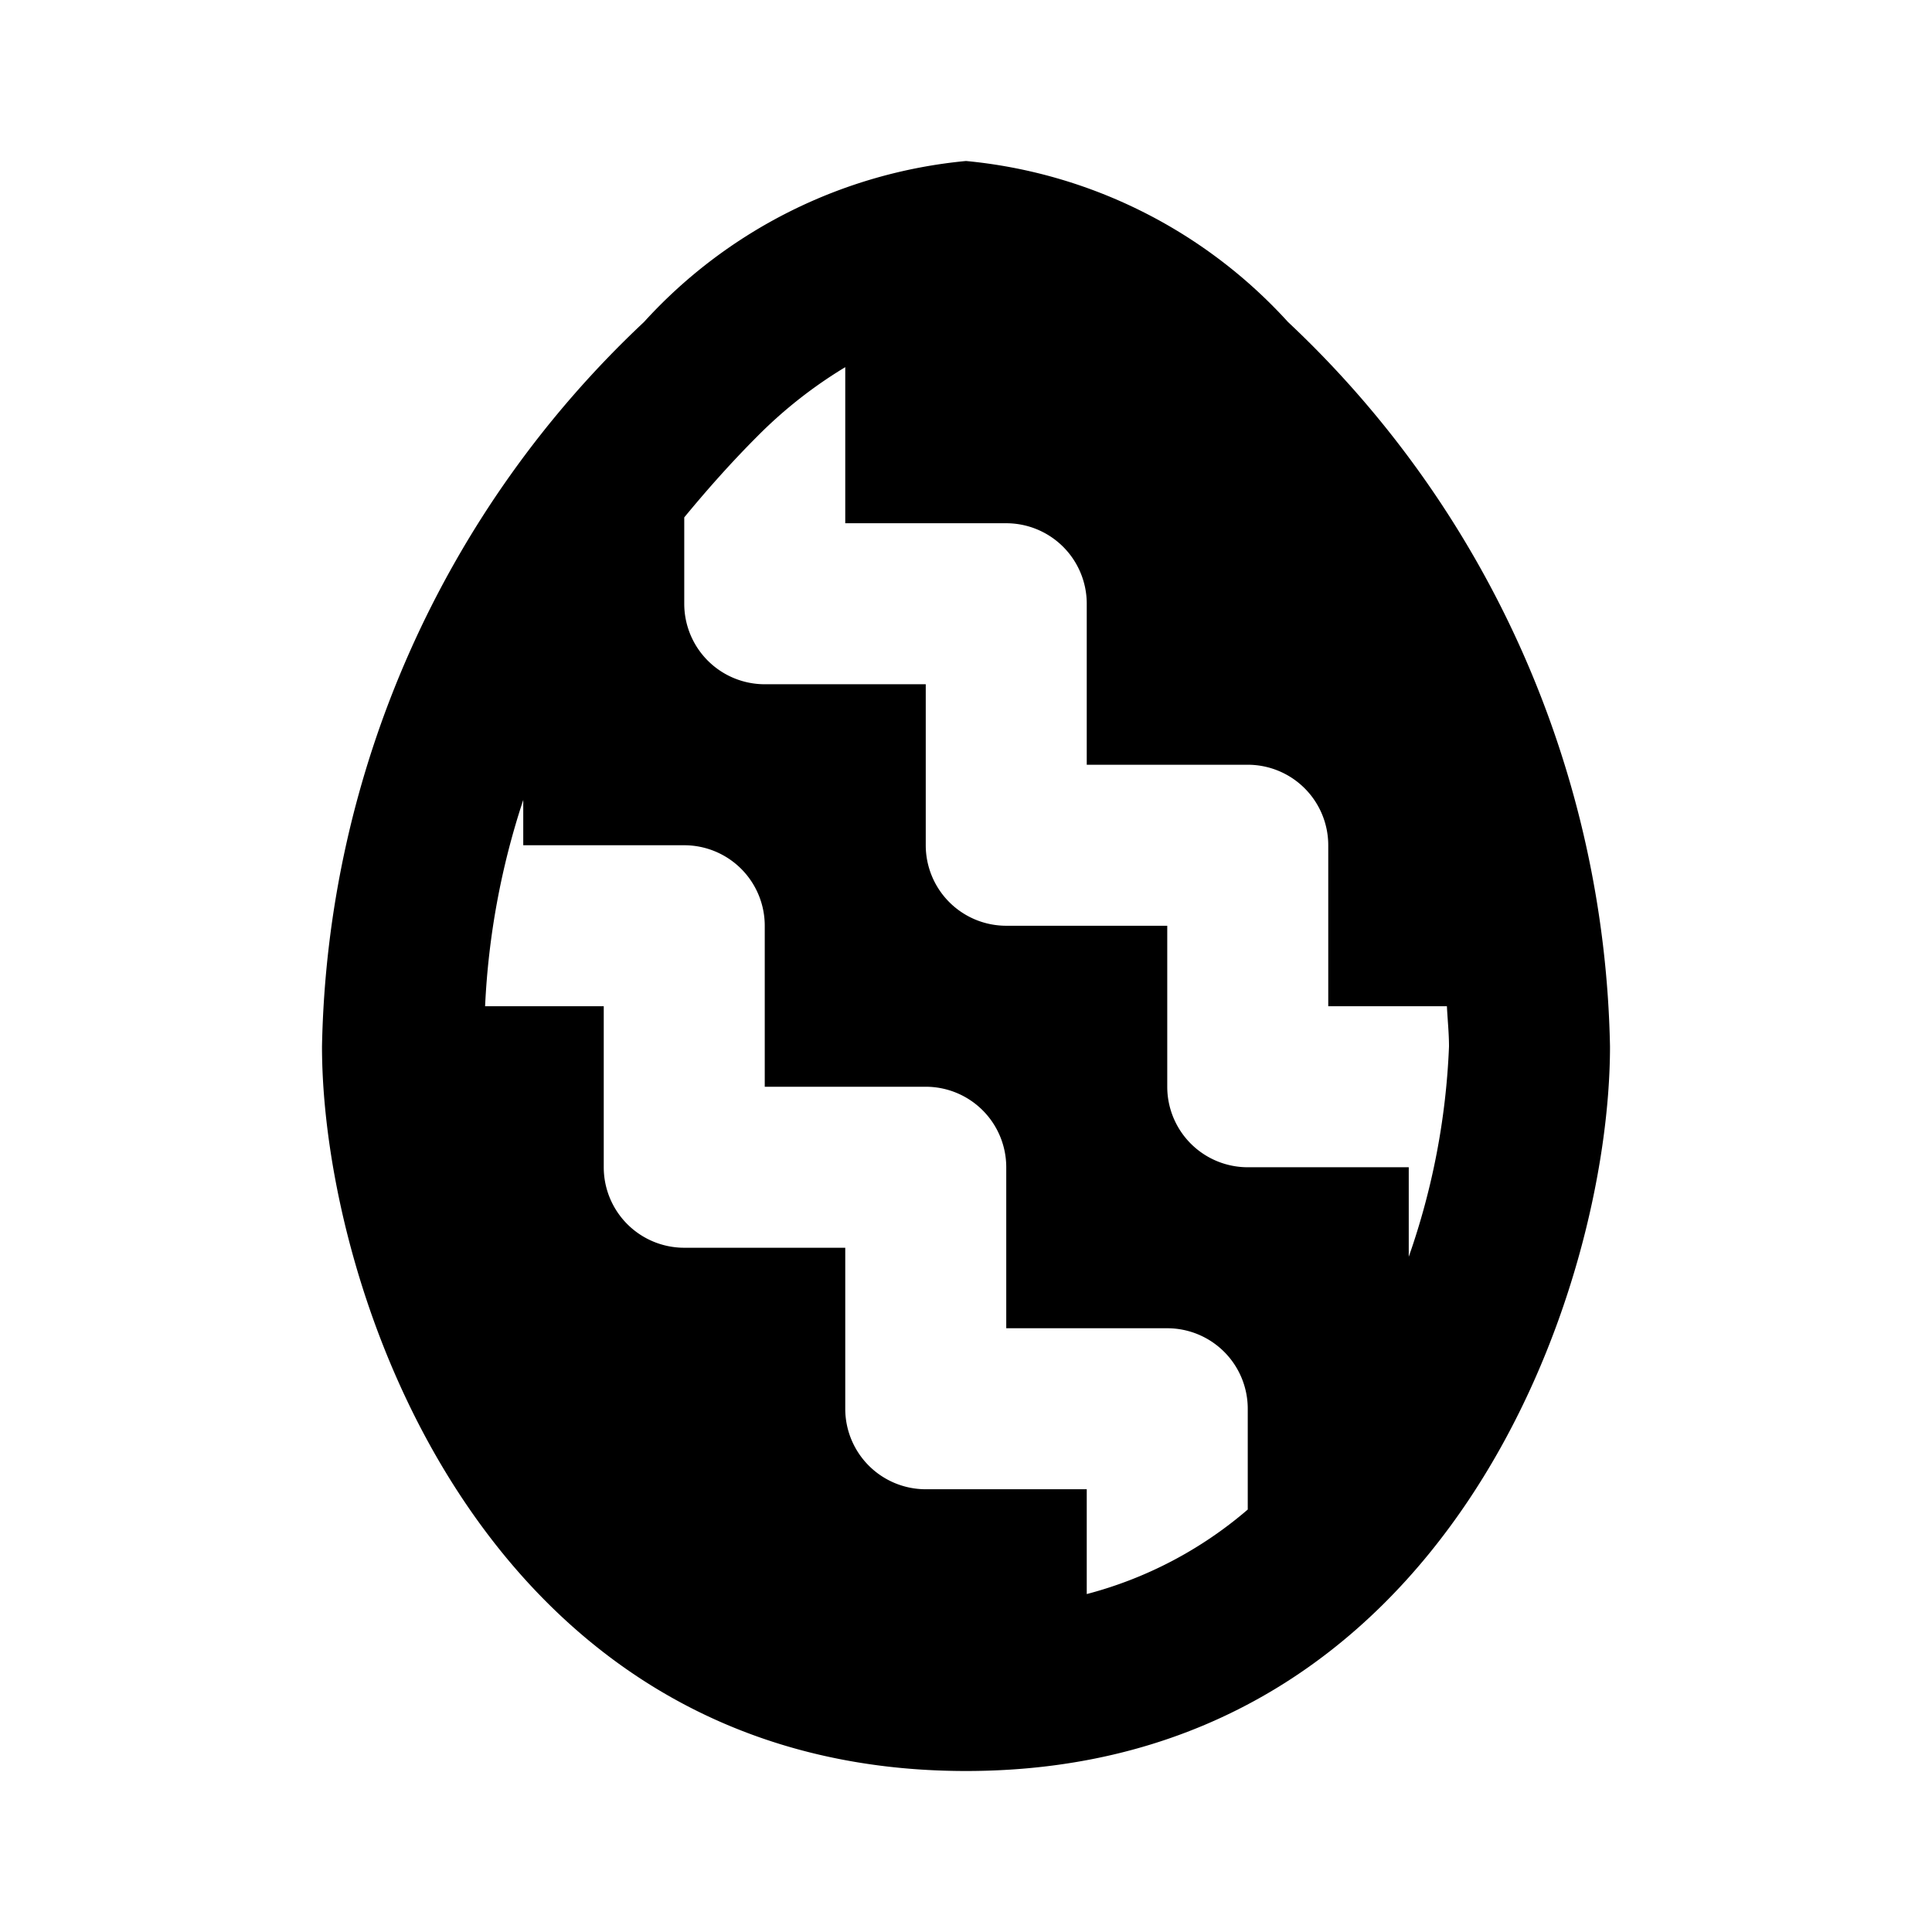<?xml version="1.0" encoding="utf-8"?>
<svg fill="#000000" width="800px" height="800px" viewBox="0 0 24 24" xmlns="http://www.w3.org/2000/svg"><path d="M12,2A6.194,6.194,0,0,0,8,4a12.675,12.675,0,0,0-4,9c0,3,2,9,8,9s8-6,8-9a12.675,12.675,0,0,0-4-9A6.194,6.194,0,0,0,12,2Zm3.5,16.752a5.015,5.015,0,0,1-2,1.05V18.5h-2a1,1,0,0,1-1-1v-2h-2a1,1,0,0,1-1-1v-2H6.026A9.566,9.566,0,0,1,6.5,9.937V10.5h2a1,1,0,0,1,1,1v2h2a1,1,0,0,1,1,1v2h2a1,1,0,0,1,1,1Zm1-8.252v2h1.474c.008.167.026.332.026.5a8.961,8.961,0,0,1-.5,2.612V14.5h-2a1,1,0,0,1-1-1v-2h-2a1,1,0,0,1-1-1v-2h-2a1,1,0,0,1-1-1V6.427c.283-.343.583-.682.914-1.013A5.64,5.64,0,0,1,10.5,4.561V6.5h2a1,1,0,0,1,1,1v2h2A1,1,0,0,1,16.5,10.5Z"/></svg>